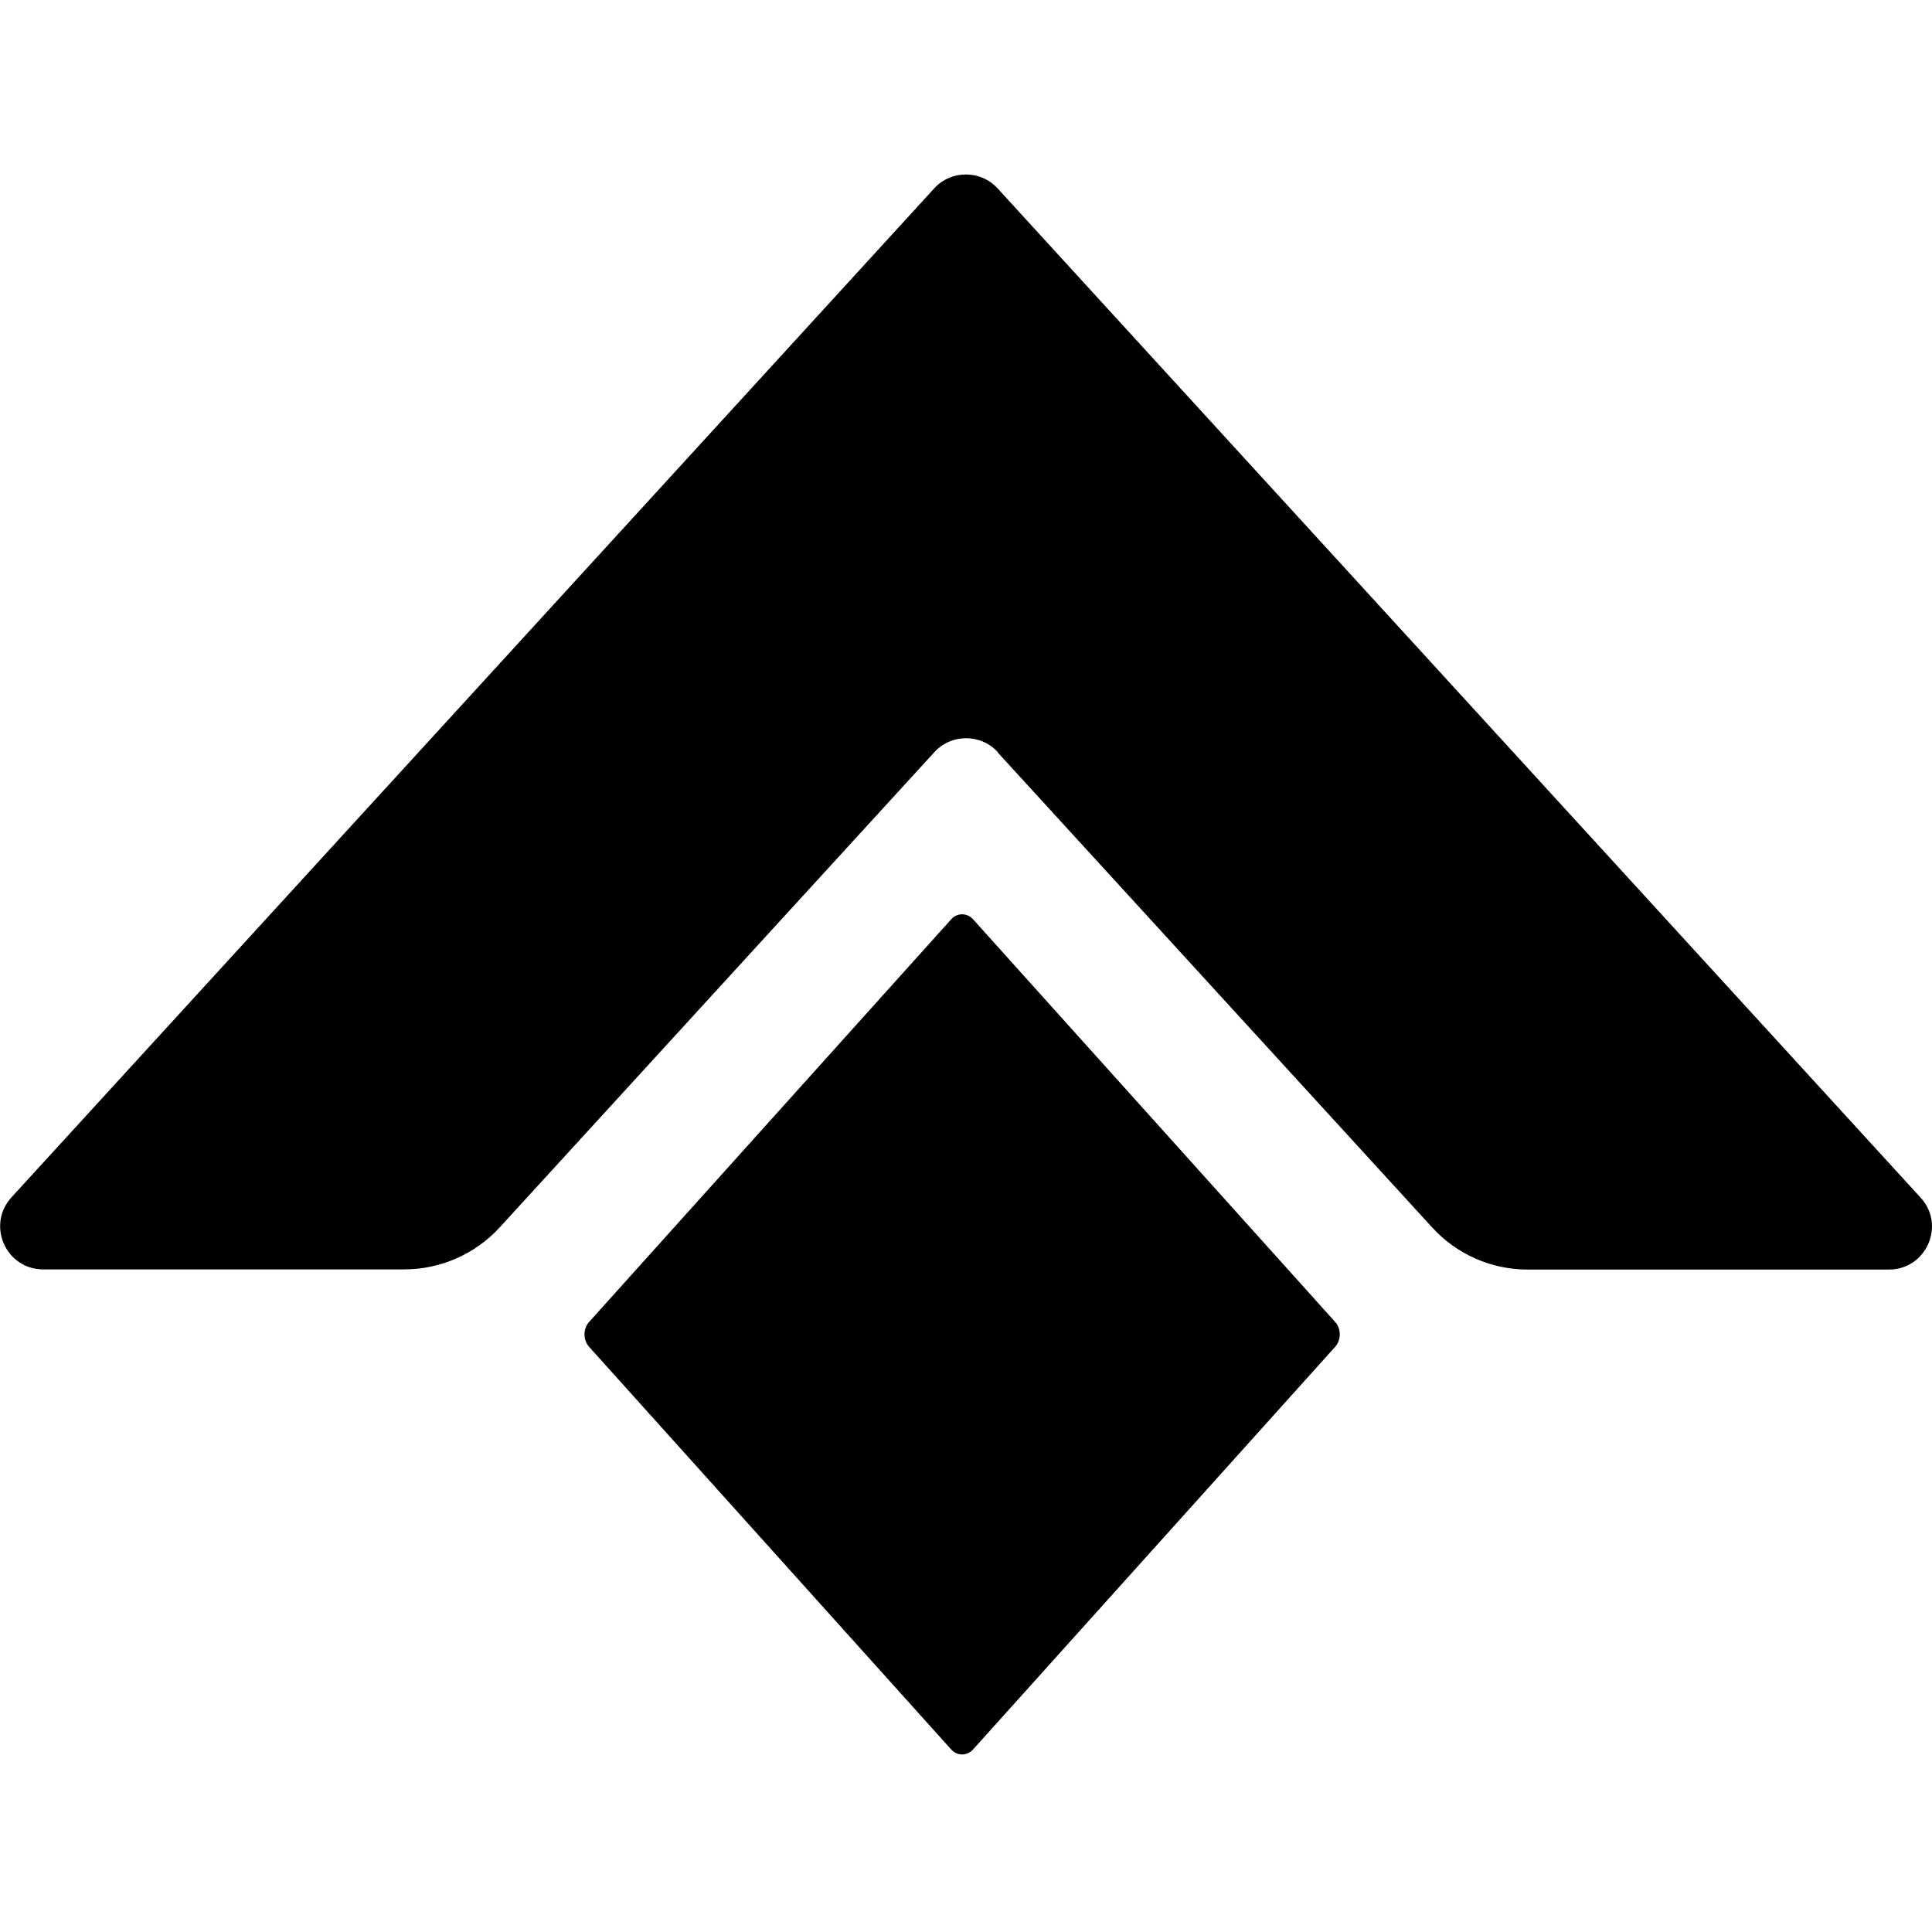 <svg viewBox="0 0 1024 1024" version="1.1" xmlns="http://www.w3.org/2000/svg" id="Layer_1">
  <defs>
    <style>
      .cls-1 {
        fill: #000;
        stroke-width: 0px;
      }
    </style>
  </defs>
  <path d="M707.7,700.7c3.2,3.6,3.2,9.5,0,13.1l-191.9,213.4c-3.2,3.6-8.5,3.6-11.7,0l-191.9-213.4c-3.2-3.6-3.2-9.5,0-13.1l191.9-213.4c3.2-3.6,8.5-3.6,11.7,0l191.9,213.4h0ZM528.8,398.8l230.3,251.8c13,14.2,31.3,22.3,50.6,22.3h191.4c19.9,0,30.3-23.6,16.8-38.2L528.8,99.9c-9-9.9-24.7-9.9-33.7,0L6.1,634.6c-13.4,14.7-3,38.2,16.8,38.2h191.4c19.2,0,37.6-8.1,50.6-22.3l230.3-251.8c9-9.9,24.7-9.9,33.7,0h0Z" class="cls-1"></path>
</svg>